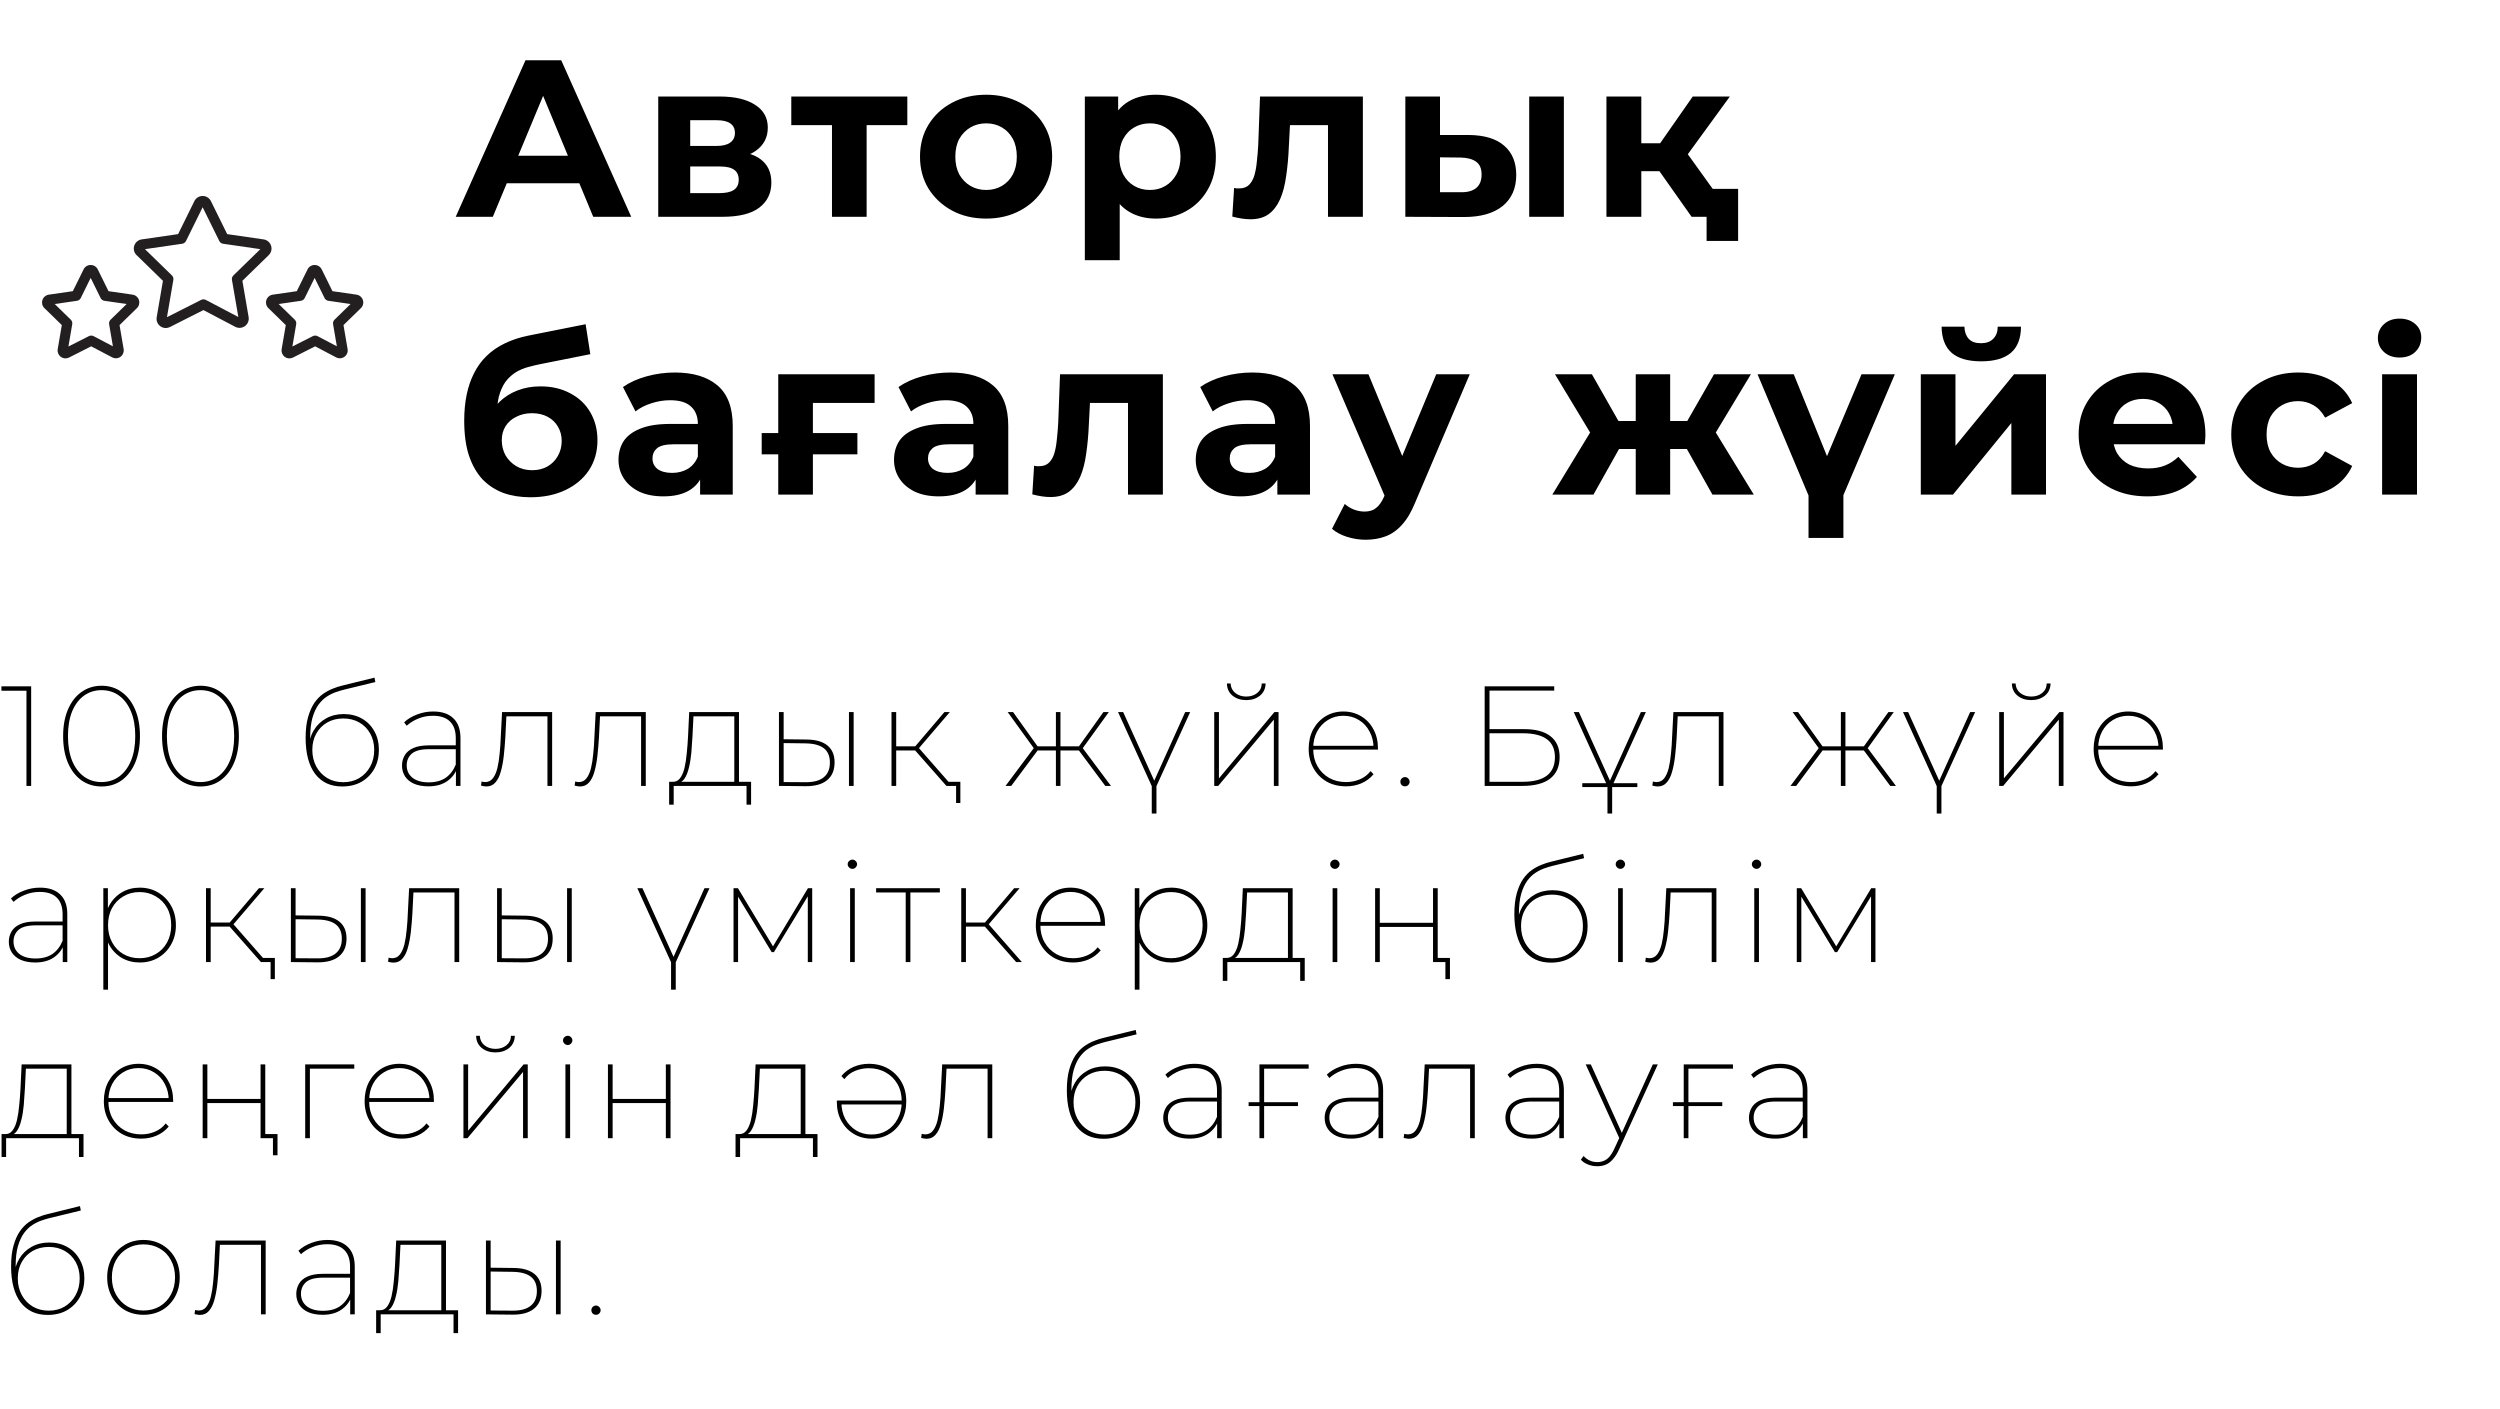 <?xml version="1.0" encoding="UTF-8"?> <svg xmlns="http://www.w3.org/2000/svg" width="369" height="208" viewBox="0 0 369 208" fill="none"> <path d="M35.776 41.447L39.663 37.658C40.036 37.296 40.17 36.763 40.01 36.266C39.85 35.769 39.429 35.411 38.91 35.335L33.532 34.555L31.131 29.682C30.898 29.215 30.43 28.926 29.91 28.926C29.909 28.926 29.908 28.926 29.906 28.926C29.387 28.927 28.921 29.218 28.691 29.685L26.289 34.555L20.913 35.335C20.393 35.412 19.971 35.772 19.812 36.273C19.654 36.77 19.79 37.302 20.161 37.657L24.049 41.446L23.128 46.824C23.041 47.336 23.246 47.846 23.664 48.152C23.904 48.328 24.184 48.417 24.468 48.417C24.677 48.417 24.887 48.368 25.081 48.27L30.024 45.768L34.716 48.234C35.18 48.479 35.731 48.439 36.154 48.132C36.576 47.826 36.784 47.314 36.696 46.799L35.776 41.447ZM34.236 41.313L35.177 46.789L30.378 44.267C30.163 44.154 29.908 44.152 29.692 44.261L24.645 46.816L25.587 41.312C25.629 41.07 25.549 40.823 25.372 40.651L21.397 36.775L26.892 35.978C27.136 35.943 27.346 35.79 27.455 35.569L29.911 30.589L32.365 35.569C32.474 35.79 32.684 35.943 32.928 35.978L38.428 36.775L34.451 40.651C34.275 40.823 34.194 41.07 34.236 41.313Z" fill="#231F20"></path> <path d="M53.564 44.291C53.428 43.864 53.067 43.558 52.619 43.49L49.071 42.977L47.484 39.76C47.285 39.359 46.884 39.111 46.438 39.111C46.437 39.111 46.436 39.111 46.435 39.111C45.988 39.112 45.589 39.361 45.392 39.762L43.806 42.977L40.255 43.491C39.811 43.558 39.451 43.865 39.315 44.292C39.18 44.718 39.296 45.174 39.614 45.48L42.18 47.983L41.572 51.532C41.497 51.969 41.671 52.404 42.027 52.667C42.233 52.82 42.475 52.898 42.72 52.898C42.899 52.898 43.08 52.856 43.248 52.772L46.515 51.118L49.611 52.747C50.01 52.958 50.484 52.922 50.847 52.655C51.209 52.39 51.384 51.952 51.305 51.518L50.7 47.983L53.265 45.482C53.586 45.171 53.7 44.715 53.564 44.291ZM46.733 40.422C46.733 40.422 46.733 40.423 46.733 40.422V40.422ZM49.376 47.187C49.2 47.359 49.12 47.606 49.161 47.849L49.72 51.115L46.87 49.616C46.656 49.502 46.4 49.501 46.185 49.61L43.156 51.143L43.721 47.849C43.762 47.606 43.682 47.359 43.506 47.187L41.134 44.873L44.411 44.399C44.654 44.364 44.865 44.21 44.974 43.99L46.439 41.018L47.904 43.99C48.013 44.21 48.224 44.364 48.468 44.399L51.747 44.873L49.376 47.187Z" fill="#231F20"></path> <path d="M19.564 43.49L16.016 42.976L14.429 39.759C14.23 39.359 13.829 39.111 13.383 39.111C13.382 39.111 13.38 39.111 13.38 39.111C12.933 39.112 12.533 39.361 12.336 39.763L10.751 42.976L7.2 43.49C6.755 43.558 6.395 43.866 6.259 44.293C6.124 44.718 6.239 45.174 6.557 45.48L9.124 47.983L8.517 51.531C8.441 51.968 8.616 52.403 8.972 52.667C9.177 52.819 9.42 52.897 9.665 52.897C9.844 52.897 10.024 52.855 10.192 52.771L13.459 51.117L16.556 52.746C16.954 52.956 17.426 52.923 17.789 52.657C18.151 52.393 18.328 51.955 18.25 51.517L17.645 47.983L20.21 45.481C20.53 45.171 20.644 44.716 20.508 44.291C20.372 43.865 20.012 43.558 19.564 43.49ZM16.321 47.187C16.145 47.359 16.065 47.606 16.106 47.849L16.665 51.115L13.813 49.615C13.599 49.503 13.344 49.5 13.128 49.61L10.101 51.142L10.664 47.849C10.706 47.606 10.625 47.359 10.449 47.187L8.077 44.873L11.356 44.399C11.599 44.364 11.81 44.21 11.919 43.99L13.384 41.018L14.849 43.99C14.958 44.21 15.169 44.364 15.412 44.399L18.692 44.873L16.321 47.187Z" fill="#231F20"></path> <path d="M67.264 32L77.56 8.9H82.84L93.169 32H87.559L79.111 11.606H81.223L72.742 32H67.264ZM72.412 27.05L73.831 22.991H85.711L87.163 27.05H72.412ZM97.156 32V14.246H106.231C108.453 14.246 110.191 14.653 111.445 15.467C112.699 16.259 113.326 17.381 113.326 18.833C113.326 20.285 112.732 21.429 111.544 22.265C110.378 23.079 108.827 23.486 106.891 23.486L107.419 22.298C109.575 22.298 111.181 22.694 112.237 23.486C113.315 24.278 113.854 25.433 113.854 26.951C113.854 28.513 113.26 29.745 112.072 30.647C110.884 31.549 109.069 32 106.627 32H97.156ZM101.875 28.502H106.198C107.144 28.502 107.848 28.348 108.31 28.04C108.794 27.71 109.036 27.215 109.036 26.555C109.036 25.873 108.816 25.378 108.376 25.07C107.936 24.74 107.243 24.575 106.297 24.575H101.875V28.502ZM101.875 21.539H105.769C106.671 21.539 107.342 21.374 107.782 21.044C108.244 20.714 108.475 20.241 108.475 19.625C108.475 18.987 108.244 18.514 107.782 18.206C107.342 17.898 106.671 17.744 105.769 17.744H101.875V21.539ZM122.8 32V17.282L123.955 18.47H116.794V14.246H133.921V18.47H126.76L127.915 17.282V32H122.8ZM145.56 32.264C143.668 32.264 141.985 31.868 140.511 31.076C139.059 30.284 137.904 29.206 137.046 27.842C136.21 26.456 135.792 24.883 135.792 23.123C135.792 21.341 136.21 19.768 137.046 18.404C137.904 17.018 139.059 15.94 140.511 15.17C141.985 14.378 143.668 13.982 145.56 13.982C147.43 13.982 149.102 14.378 150.576 15.17C152.05 15.94 153.205 17.007 154.041 18.371C154.877 19.735 155.295 21.319 155.295 23.123C155.295 24.883 154.877 26.456 154.041 27.842C153.205 29.206 152.05 30.284 150.576 31.076C149.102 31.868 147.43 32.264 145.56 32.264ZM145.56 28.04C146.418 28.04 147.188 27.842 147.87 27.446C148.552 27.05 149.091 26.489 149.487 25.763C149.883 25.015 150.081 24.135 150.081 23.123C150.081 22.089 149.883 21.209 149.487 20.483C149.091 19.757 148.552 19.196 147.87 18.8C147.188 18.404 146.418 18.206 145.56 18.206C144.702 18.206 143.932 18.404 143.25 18.8C142.568 19.196 142.018 19.757 141.6 20.483C141.204 21.209 141.006 22.089 141.006 23.123C141.006 24.135 141.204 25.015 141.6 25.763C142.018 26.489 142.568 27.05 143.25 27.446C143.932 27.842 144.702 28.04 145.56 28.04ZM170.616 32.264C169.12 32.264 167.811 31.934 166.689 31.274C165.567 30.614 164.687 29.613 164.049 28.271C163.433 26.907 163.125 25.191 163.125 23.123C163.125 21.033 163.422 19.317 164.016 17.975C164.61 16.633 165.468 15.632 166.59 14.972C167.712 14.312 169.054 13.982 170.616 13.982C172.288 13.982 173.784 14.367 175.104 15.137C176.446 15.885 177.502 16.941 178.272 18.305C179.064 19.669 179.46 21.275 179.46 23.123C179.46 24.993 179.064 26.61 178.272 27.974C177.502 29.338 176.446 30.394 175.104 31.142C173.784 31.89 172.288 32.264 170.616 32.264ZM160.122 38.402V14.246H165.039V17.876L164.94 23.156L165.27 28.403V38.402H160.122ZM169.725 28.04C170.583 28.04 171.342 27.842 172.002 27.446C172.684 27.05 173.223 26.489 173.619 25.763C174.037 25.015 174.246 24.135 174.246 23.123C174.246 22.089 174.037 21.209 173.619 20.483C173.223 19.757 172.684 19.196 172.002 18.8C171.342 18.404 170.583 18.206 169.725 18.206C168.867 18.206 168.097 18.404 167.415 18.8C166.733 19.196 166.194 19.757 165.798 20.483C165.402 21.209 165.204 22.089 165.204 23.123C165.204 24.135 165.402 25.015 165.798 25.763C166.194 26.489 166.733 27.05 167.415 27.446C168.097 27.842 168.867 28.04 169.725 28.04ZM181.887 31.967L182.151 27.743C182.283 27.765 182.415 27.787 182.547 27.809C182.679 27.809 182.8 27.809 182.91 27.809C183.526 27.809 184.01 27.633 184.362 27.281C184.714 26.929 184.978 26.456 185.154 25.862C185.33 25.246 185.451 24.553 185.517 23.783C185.605 23.013 185.671 22.21 185.715 21.374L185.979 14.246H201.159V32H196.011V17.216L197.166 18.47H189.378L190.467 17.15L190.236 21.605C190.17 23.189 190.038 24.641 189.84 25.961C189.664 27.281 189.367 28.425 188.949 29.393C188.531 30.339 187.97 31.076 187.266 31.604C186.562 32.11 185.66 32.363 184.56 32.363C184.164 32.363 183.746 32.33 183.306 32.264C182.866 32.198 182.393 32.099 181.887 31.967ZM225.711 32V14.246H230.826V32H225.711ZM216.768 19.922C219.1 19.944 220.849 20.472 222.015 21.506C223.203 22.518 223.797 23.959 223.797 25.829C223.797 27.787 223.126 29.316 221.784 30.416C220.442 31.494 218.539 32.033 216.075 32.033L207.429 32V14.246H212.544V19.922H216.768ZM215.613 28.37C216.603 28.392 217.362 28.183 217.89 27.743C218.418 27.303 218.682 26.643 218.682 25.763C218.682 24.883 218.418 24.256 217.89 23.882C217.362 23.486 216.603 23.277 215.613 23.255L212.544 23.222V28.37H215.613ZM249.682 32L243.742 23.585L247.933 21.11L255.754 32H249.682ZM237.109 32V14.246H242.257V32H237.109ZM240.739 25.268V21.143H246.943V25.268H240.739ZM248.428 23.717L243.61 23.189L249.847 14.246H255.325L248.428 23.717ZM251.893 35.564V30.845L253.015 32H249.682V27.875H256.546V35.564H251.893ZM78.286 73.396C76.834 73.396 75.514 73.187 74.326 72.769C73.138 72.329 72.104 71.658 71.224 70.756C70.366 69.832 69.695 68.655 69.211 67.225C68.749 65.795 68.518 64.09 68.518 62.11C68.518 60.702 68.639 59.415 68.881 58.249C69.123 57.083 69.486 56.027 69.97 55.081C70.454 54.113 71.07 53.266 71.818 52.54C72.588 51.792 73.479 51.176 74.491 50.692C75.525 50.186 76.691 49.801 77.989 49.537L86.437 47.854L87.13 52.276L79.672 53.761C79.232 53.849 78.726 53.97 78.154 54.124C77.604 54.256 77.043 54.465 76.471 54.751C75.921 55.037 75.404 55.444 74.92 55.972C74.458 56.478 74.084 57.149 73.798 57.985C73.512 58.799 73.369 59.811 73.369 61.021C73.369 61.395 73.38 61.681 73.402 61.879C73.446 62.077 73.479 62.286 73.501 62.506C73.545 62.726 73.567 63.067 73.567 63.529L71.917 61.912C72.401 60.878 73.017 59.998 73.765 59.272C74.535 58.546 75.415 57.996 76.405 57.622C77.417 57.226 78.539 57.028 79.771 57.028C81.443 57.028 82.906 57.369 84.16 58.051C85.436 58.711 86.426 59.646 87.13 60.856C87.834 62.066 88.186 63.441 88.186 64.981C88.186 66.653 87.768 68.127 86.932 69.403C86.096 70.657 84.93 71.636 83.434 72.34C81.96 73.044 80.244 73.396 78.286 73.396ZM78.55 69.403C79.408 69.403 80.167 69.216 80.827 68.842C81.487 68.446 81.993 67.929 82.345 67.291C82.719 66.631 82.906 65.894 82.906 65.08C82.906 64.288 82.719 63.584 82.345 62.968C81.993 62.352 81.487 61.868 80.827 61.516C80.167 61.164 79.397 60.988 78.517 60.988C77.659 60.988 76.889 61.164 76.207 61.516C75.525 61.846 74.997 62.308 74.623 62.902C74.249 63.496 74.062 64.189 74.062 64.981C74.062 65.795 74.249 66.543 74.623 67.225C75.019 67.885 75.547 68.413 76.207 68.809C76.889 69.205 77.67 69.403 78.55 69.403ZM103.335 73V69.535L103.005 68.776V62.572C103.005 61.472 102.664 60.614 101.982 59.998C101.322 59.382 100.299 59.074 98.913 59.074C97.967 59.074 97.032 59.228 96.108 59.536C95.206 59.822 94.436 60.218 93.798 60.724L91.95 57.127C92.918 56.445 94.084 55.917 95.448 55.543C96.812 55.169 98.198 54.982 99.606 54.982C102.312 54.982 104.413 55.62 105.909 56.896C107.405 58.172 108.153 60.163 108.153 62.869V73H103.335ZM97.923 73.264C96.537 73.264 95.349 73.033 94.359 72.571C93.369 72.087 92.61 71.438 92.082 70.624C91.554 69.81 91.29 68.897 91.29 67.885C91.29 66.829 91.543 65.905 92.049 65.113C92.577 64.321 93.402 63.705 94.524 63.265C95.646 62.803 97.109 62.572 98.913 62.572H103.632V65.575H99.474C98.264 65.575 97.428 65.773 96.966 66.169C96.526 66.565 96.306 67.06 96.306 67.654C96.306 68.314 96.559 68.842 97.065 69.238C97.593 69.612 98.308 69.799 99.21 69.799C100.068 69.799 100.838 69.601 101.52 69.205C102.202 68.787 102.697 68.182 103.005 67.39L103.797 69.766C103.423 70.91 102.741 71.779 101.751 72.373C100.761 72.967 99.485 73.264 97.923 73.264ZM112.427 67.06V63.925H126.551V67.06H112.427ZM114.869 73V55.246H129.092V59.47H118.829L119.984 58.348V73H114.869ZM144.002 73V69.535L143.672 68.776V62.572C143.672 61.472 143.331 60.614 142.649 59.998C141.989 59.382 140.966 59.074 139.58 59.074C138.634 59.074 137.699 59.228 136.775 59.536C135.873 59.822 135.103 60.218 134.465 60.724L132.617 57.127C133.585 56.445 134.751 55.917 136.115 55.543C137.479 55.169 138.865 54.982 140.273 54.982C142.979 54.982 145.08 55.62 146.576 56.896C148.072 58.172 148.82 60.163 148.82 62.869V73H144.002ZM138.59 73.264C137.204 73.264 136.016 73.033 135.026 72.571C134.036 72.087 133.277 71.438 132.749 70.624C132.221 69.81 131.957 68.897 131.957 67.885C131.957 66.829 132.21 65.905 132.716 65.113C133.244 64.321 134.069 63.705 135.191 63.265C136.313 62.803 137.776 62.572 139.58 62.572H144.299V65.575H140.141C138.931 65.575 138.095 65.773 137.633 66.169C137.193 66.565 136.973 67.06 136.973 67.654C136.973 68.314 137.226 68.842 137.732 69.238C138.26 69.612 138.975 69.799 139.877 69.799C140.735 69.799 141.505 69.601 142.187 69.205C142.869 68.787 143.364 68.182 143.672 67.39L144.464 69.766C144.09 70.91 143.408 71.779 142.418 72.373C141.428 72.967 140.152 73.264 138.59 73.264ZM152.368 72.967L152.632 68.743C152.764 68.765 152.896 68.787 153.028 68.809C153.16 68.809 153.281 68.809 153.391 68.809C154.007 68.809 154.491 68.633 154.843 68.281C155.195 67.929 155.459 67.456 155.635 66.862C155.811 66.246 155.932 65.553 155.998 64.783C156.086 64.013 156.152 63.21 156.196 62.374L156.46 55.246H171.64V73H166.492V58.216L167.647 59.47H159.859L160.948 58.15L160.717 62.605C160.651 64.189 160.519 65.641 160.321 66.961C160.145 68.281 159.848 69.425 159.43 70.393C159.012 71.339 158.451 72.076 157.747 72.604C157.043 73.11 156.141 73.363 155.041 73.363C154.645 73.363 154.227 73.33 153.787 73.264C153.347 73.198 152.874 73.099 152.368 72.967ZM188.537 73V69.535L188.207 68.776V62.572C188.207 61.472 187.866 60.614 187.184 59.998C186.524 59.382 185.501 59.074 184.115 59.074C183.169 59.074 182.234 59.228 181.31 59.536C180.408 59.822 179.638 60.218 179 60.724L177.152 57.127C178.12 56.445 179.286 55.917 180.65 55.543C182.014 55.169 183.4 54.982 184.808 54.982C187.514 54.982 189.615 55.62 191.111 56.896C192.607 58.172 193.355 60.163 193.355 62.869V73H188.537ZM183.125 73.264C181.739 73.264 180.551 73.033 179.561 72.571C178.571 72.087 177.812 71.438 177.284 70.624C176.756 69.81 176.492 68.897 176.492 67.885C176.492 66.829 176.745 65.905 177.251 65.113C177.779 64.321 178.604 63.705 179.726 63.265C180.848 62.803 182.311 62.572 184.115 62.572H188.834V65.575H184.676C183.466 65.575 182.63 65.773 182.168 66.169C181.728 66.565 181.508 67.06 181.508 67.654C181.508 68.314 181.761 68.842 182.267 69.238C182.795 69.612 183.51 69.799 184.412 69.799C185.27 69.799 186.04 69.601 186.722 69.205C187.404 68.787 187.899 68.182 188.207 67.39L188.999 69.766C188.625 70.91 187.943 71.779 186.953 72.373C185.963 72.967 184.687 73.264 183.125 73.264ZM201.556 79.666C200.632 79.666 199.719 79.523 198.817 79.237C197.915 78.951 197.178 78.555 196.606 78.049L198.487 74.386C198.883 74.738 199.334 75.013 199.84 75.211C200.368 75.409 200.885 75.508 201.391 75.508C202.117 75.508 202.689 75.332 203.107 74.98C203.547 74.65 203.943 74.089 204.295 73.297L205.219 71.119L205.615 70.558L211.984 55.246H216.934L208.915 74.089C208.343 75.519 207.683 76.641 206.935 77.455C206.209 78.269 205.395 78.841 204.493 79.171C203.613 79.501 202.634 79.666 201.556 79.666ZM204.592 73.693L196.672 55.246H201.985L208.123 70.096L204.592 73.693ZM252.754 73L248.035 64.585L252.193 62.11L258.859 73H252.754ZM244.999 66.268V62.143H251.17V66.268H244.999ZM252.721 64.717L247.87 64.189L252.985 55.246H258.43L252.721 64.717ZM235.198 73H229.126L235.759 62.11L239.917 64.585L235.198 73ZM246.517 73H241.435V55.246H246.517V73ZM242.953 66.268H236.815V62.143H242.953V66.268ZM235.231 64.717L229.522 55.246H234.967L240.049 64.189L235.231 64.717ZM267.895 75.409L259.414 55.246H264.76L270.964 70.525H268.324L274.759 55.246H279.676L271.096 75.409H267.895ZM272.086 70.624V79.402H266.938V70.624H272.086ZM283.511 73V55.246H288.626V65.806L297.272 55.246H301.991V73H296.876V62.44L288.263 73H283.511ZM292.421 53.332C290.485 53.332 289.033 52.914 288.065 52.078C287.097 51.22 286.602 49.933 286.58 48.217H289.946C289.968 48.965 290.177 49.559 290.573 49.999C290.969 50.439 291.574 50.659 292.388 50.659C293.18 50.659 293.785 50.439 294.203 49.999C294.643 49.559 294.863 48.965 294.863 48.217H298.295C298.295 49.933 297.8 51.22 296.81 52.078C295.82 52.914 294.357 53.332 292.421 53.332ZM316.939 73.264C314.915 73.264 313.133 72.868 311.593 72.076C310.075 71.284 308.898 70.206 308.062 68.842C307.226 67.456 306.808 65.883 306.808 64.123C306.808 62.341 307.215 60.768 308.029 59.404C308.865 58.018 309.998 56.94 311.428 56.17C312.858 55.378 314.475 54.982 316.279 54.982C318.017 54.982 319.579 55.356 320.965 56.104C322.373 56.83 323.484 57.886 324.298 59.272C325.112 60.636 325.519 62.275 325.519 64.189C325.519 64.387 325.508 64.618 325.486 64.882C325.464 65.124 325.442 65.355 325.42 65.575H310.999V62.572H322.714L320.734 63.463C320.734 62.539 320.547 61.736 320.173 61.054C319.799 60.372 319.282 59.844 318.622 59.47C317.962 59.074 317.192 58.876 316.312 58.876C315.432 58.876 314.651 59.074 313.969 59.47C313.309 59.844 312.792 60.383 312.418 61.087C312.044 61.769 311.857 62.583 311.857 63.529V64.321C311.857 65.289 312.066 66.147 312.484 66.895C312.924 67.621 313.529 68.182 314.299 68.578C315.091 68.952 316.015 69.139 317.071 69.139C318.017 69.139 318.842 68.996 319.546 68.71C320.272 68.424 320.932 67.995 321.526 67.423L324.265 70.393C323.451 71.317 322.428 72.032 321.196 72.538C319.964 73.022 318.545 73.264 316.939 73.264ZM339.233 73.264C337.319 73.264 335.614 72.879 334.118 72.109C332.622 71.317 331.445 70.228 330.587 68.842C329.751 67.456 329.333 65.883 329.333 64.123C329.333 62.341 329.751 60.768 330.587 59.404C331.445 58.018 332.622 56.94 334.118 56.17C335.614 55.378 337.319 54.982 339.233 54.982C341.103 54.982 342.731 55.378 344.117 56.17C345.503 56.94 346.526 58.051 347.186 59.503L343.193 61.648C342.731 60.812 342.148 60.196 341.444 59.8C340.762 59.404 340.014 59.206 339.2 59.206C338.32 59.206 337.528 59.404 336.824 59.8C336.12 60.196 335.559 60.757 335.141 61.483C334.745 62.209 334.547 63.089 334.547 64.123C334.547 65.157 334.745 66.037 335.141 66.763C335.559 67.489 336.12 68.05 336.824 68.446C337.528 68.842 338.32 69.04 339.2 69.04C340.014 69.04 340.762 68.853 341.444 68.479C342.148 68.083 342.731 67.456 343.193 66.598L347.186 68.776C346.526 70.206 345.503 71.317 344.117 72.109C342.731 72.879 341.103 73.264 339.233 73.264ZM351.601 73V55.246H356.749V73H351.601ZM354.175 52.771C353.229 52.771 352.459 52.496 351.865 51.946C351.271 51.396 350.974 50.714 350.974 49.9C350.974 49.086 351.271 48.404 351.865 47.854C352.459 47.304 353.229 47.029 354.175 47.029C355.121 47.029 355.891 47.293 356.485 47.821C357.079 48.327 357.376 48.987 357.376 49.801C357.376 50.659 357.079 51.374 356.485 51.946C355.913 52.496 355.143 52.771 354.175 52.771Z" fill="black"></path> <path d="M3.906 116V101.636L4.221 101.951H0.21V101.3H4.599V116H3.906ZM14.987 116.084C13.881 116.084 12.894 115.783 12.026 115.181C11.172 114.565 10.507 113.704 10.031 112.598C9.555 111.478 9.317 110.162 9.317 108.65C9.317 107.138 9.555 105.829 10.031 104.723C10.507 103.603 11.172 102.742 12.026 102.14C12.894 101.524 13.881 101.216 14.987 101.216C16.121 101.216 17.108 101.524 17.948 102.14C18.802 102.742 19.467 103.603 19.943 104.723C20.419 105.829 20.657 107.138 20.657 108.65C20.657 110.162 20.419 111.478 19.943 112.598C19.467 113.704 18.802 114.565 17.948 115.181C17.108 115.783 16.121 116.084 14.987 116.084ZM14.987 115.433C15.981 115.433 16.849 115.16 17.591 114.614C18.333 114.068 18.914 113.291 19.334 112.283C19.754 111.261 19.964 110.05 19.964 108.65C19.964 107.236 19.754 106.025 19.334 105.017C18.914 104.009 18.333 103.232 17.591 102.686C16.849 102.14 15.981 101.867 14.987 101.867C14.007 101.867 13.139 102.14 12.383 102.686C11.641 103.232 11.06 104.009 10.64 105.017C10.234 106.025 10.031 107.236 10.031 108.65C10.031 110.05 10.234 111.261 10.64 112.283C11.06 113.291 11.641 114.068 12.383 114.614C13.139 115.16 14.007 115.433 14.987 115.433ZM29.588 116.084C28.482 116.084 27.495 115.783 26.627 115.181C25.773 114.565 25.108 113.704 24.632 112.598C24.156 111.478 23.918 110.162 23.918 108.65C23.918 107.138 24.156 105.829 24.632 104.723C25.108 103.603 25.773 102.742 26.627 102.14C27.495 101.524 28.482 101.216 29.588 101.216C30.722 101.216 31.709 101.524 32.549 102.14C33.403 102.742 34.068 103.603 34.544 104.723C35.02 105.829 35.258 107.138 35.258 108.65C35.258 110.162 35.02 111.478 34.544 112.598C34.068 113.704 33.403 114.565 32.549 115.181C31.709 115.783 30.722 116.084 29.588 116.084ZM29.588 115.433C30.582 115.433 31.45 115.16 32.192 114.614C32.934 114.068 33.515 113.291 33.935 112.283C34.355 111.261 34.565 110.05 34.565 108.65C34.565 107.236 34.355 106.025 33.935 105.017C33.515 104.009 32.934 103.232 32.192 102.686C31.45 102.14 30.582 101.867 29.588 101.867C28.608 101.867 27.74 102.14 26.984 102.686C26.242 103.232 25.661 104.009 25.241 105.017C24.835 106.025 24.632 107.236 24.632 108.65C24.632 110.05 24.835 111.261 25.241 112.283C25.661 113.291 26.242 114.068 26.984 114.614C27.74 115.16 28.608 115.433 29.588 115.433ZM50.508 116.084C49.654 116.084 48.891 115.93 48.219 115.622C47.547 115.3 46.98 114.838 46.518 114.236C46.056 113.62 45.706 112.871 45.468 111.989C45.23 111.093 45.111 110.071 45.111 108.923C45.111 107.719 45.23 106.697 45.468 105.857C45.706 105.017 46.014 104.317 46.392 103.757C46.784 103.197 47.218 102.749 47.694 102.413C48.184 102.077 48.667 101.818 49.143 101.636C49.633 101.44 50.088 101.293 50.508 101.195L55.275 100.019L55.401 100.67L50.823 101.783C50.473 101.867 50.074 101.986 49.626 102.14C49.192 102.28 48.744 102.497 48.282 102.791C47.834 103.071 47.421 103.463 47.043 103.967C46.665 104.471 46.357 105.129 46.119 105.941C45.895 106.739 45.783 107.726 45.783 108.902C45.783 109.084 45.783 109.238 45.783 109.364C45.797 109.49 45.811 109.63 45.825 109.784C45.853 109.924 45.888 110.134 45.93 110.414L45.573 110.372C45.615 109.406 45.86 108.552 46.308 107.81C46.756 107.054 47.358 106.466 48.114 106.046C48.884 105.612 49.759 105.395 50.739 105.395C51.747 105.395 52.643 105.619 53.427 106.067C54.211 106.515 54.82 107.138 55.254 107.936C55.702 108.72 55.926 109.637 55.926 110.687C55.926 111.723 55.702 112.647 55.254 113.459C54.806 114.271 54.176 114.915 53.364 115.391C52.552 115.853 51.6 116.084 50.508 116.084ZM50.676 115.454C51.558 115.454 52.342 115.251 53.028 114.845C53.714 114.425 54.253 113.858 54.645 113.144C55.037 112.43 55.233 111.611 55.233 110.687C55.233 109.777 55.037 108.972 54.645 108.272C54.253 107.572 53.714 107.026 53.028 106.634C52.342 106.242 51.558 106.046 50.676 106.046C49.78 106.046 48.989 106.242 48.303 106.634C47.617 107.026 47.078 107.572 46.686 108.272C46.294 108.958 46.098 109.763 46.098 110.687C46.098 111.597 46.294 112.416 46.686 113.144C47.078 113.858 47.617 114.425 48.303 114.845C48.989 115.251 49.78 115.454 50.676 115.454ZM67.294 116V113.459L67.273 113.081V108.944C67.273 107.866 66.986 107.047 66.412 106.487C65.838 105.927 65.005 105.647 63.913 105.647C63.115 105.647 62.387 105.787 61.729 106.067C61.071 106.333 60.504 106.683 60.028 107.117L59.65 106.613C60.168 106.123 60.805 105.738 61.561 105.458C62.317 105.164 63.108 105.017 63.934 105.017C65.236 105.017 66.23 105.353 66.916 106.025C67.616 106.683 67.966 107.656 67.966 108.944V116H67.294ZM63.241 116.063C62.415 116.063 61.708 115.937 61.12 115.685C60.546 115.433 60.105 115.076 59.797 114.614C59.489 114.138 59.335 113.599 59.335 112.997C59.335 112.465 59.461 111.975 59.713 111.527C59.965 111.065 60.378 110.701 60.952 110.435C61.54 110.155 62.324 110.015 63.304 110.015H67.525V110.582H63.304C62.114 110.582 61.267 110.806 60.763 111.254C60.273 111.702 60.028 112.269 60.028 112.955C60.028 113.725 60.315 114.341 60.889 114.803C61.463 115.251 62.261 115.475 63.283 115.475C64.291 115.475 65.124 115.251 65.782 114.803C66.44 114.341 66.937 113.69 67.273 112.85L67.504 113.312C67.224 114.138 66.72 114.803 65.992 115.307C65.264 115.811 64.347 116.063 63.241 116.063ZM70.996 115.958L71.08 115.349C71.164 115.363 71.255 115.384 71.353 115.412C71.451 115.426 71.535 115.433 71.605 115.433C72.081 115.433 72.459 115.251 72.739 114.887C73.033 114.509 73.257 114.005 73.411 113.375C73.565 112.731 73.677 112.01 73.747 111.212C73.831 110.414 73.887 109.588 73.915 108.734L74.104 105.101H81.496V116H80.803V105.479L81.013 105.731H74.545L74.755 105.479L74.587 108.839C74.531 109.777 74.454 110.687 74.356 111.569C74.258 112.437 74.111 113.214 73.915 113.9C73.733 114.572 73.467 115.104 73.117 115.496C72.781 115.888 72.333 116.084 71.773 116.084C71.661 116.084 71.535 116.07 71.395 116.042C71.269 116.014 71.136 115.986 70.996 115.958ZM84.817 115.958L84.901 115.349C84.985 115.363 85.076 115.384 85.174 115.412C85.272 115.426 85.356 115.433 85.426 115.433C85.902 115.433 86.28 115.251 86.56 114.887C86.854 114.509 87.078 114.005 87.232 113.375C87.386 112.731 87.498 112.01 87.568 111.212C87.652 110.414 87.708 109.588 87.736 108.734L87.925 105.101H95.317V116H94.624V105.479L94.834 105.731H88.366L88.576 105.479L88.408 108.839C88.352 109.777 88.275 110.687 88.177 111.569C88.079 112.437 87.932 113.214 87.736 113.9C87.554 114.572 87.288 115.104 86.938 115.496C86.602 115.888 86.154 116.084 85.594 116.084C85.482 116.084 85.356 116.07 85.216 116.042C85.09 116.014 84.957 115.986 84.817 115.958ZM108.382 115.664V105.731H102.355L102.208 108.692C102.166 109.49 102.11 110.295 102.04 111.107C101.97 111.905 101.851 112.64 101.683 113.312C101.529 113.97 101.312 114.509 101.032 114.929C100.752 115.335 100.395 115.552 99.962 115.58L99.248 115.391C99.71 115.419 100.08 115.251 100.36 114.887C100.654 114.509 100.878 113.998 101.032 113.354C101.186 112.696 101.298 111.961 101.368 111.149C101.452 110.337 101.515 109.511 101.557 108.671L101.725 105.101H109.075V115.664H108.382ZM98.764 118.772V115.391H110.86V118.772H110.188V116H99.436V118.772H98.764ZM125.306 116V105.101H125.999V116H125.306ZM119.069 109.154C120.413 109.168 121.435 109.462 122.135 110.036C122.835 110.61 123.185 111.443 123.185 112.535C123.185 113.683 122.814 114.558 122.072 115.16C121.344 115.762 120.273 116.056 118.859 116.042L114.974 116V105.101H115.667V109.112L119.069 109.154ZM118.859 115.454C120.063 115.468 120.966 115.23 121.568 114.74C122.184 114.25 122.492 113.522 122.492 112.556C122.492 111.604 122.191 110.897 121.589 110.435C120.987 109.973 120.077 109.735 118.859 109.721L115.667 109.679V115.433L118.859 115.454ZM139.691 116L134.84 110.498L135.428 110.183L140.531 116H139.691ZM131.585 116V105.101H132.278V116H131.585ZM132.047 110.771V110.162H135.407V110.771H132.047ZM135.47 110.624L134.819 110.477L139.397 105.101H140.195L135.47 110.624ZM141.119 118.52V115.769L141.329 116H139.712V115.391H141.749V118.52H141.119ZM163.139 116L159.044 110.498L159.632 110.183L163.979 116H163.139ZM156.293 110.771V110.162H159.611V110.771H156.293ZM159.674 110.624L159.023 110.477L162.866 105.101H163.664L159.674 110.624ZM149.258 116H148.418L152.765 110.183L153.353 110.498L149.258 116ZM156.524 116H155.852V105.101H156.524V116ZM156.062 110.771H152.786V110.162H156.062V110.771ZM152.723 110.624L148.733 105.101H149.531L153.374 110.477L152.723 110.624ZM170.168 116.399L165.023 105.101H165.779L170.525 115.58H170.21L174.935 105.101H175.67L170.525 116.399H170.168ZM170.693 115.664V120.074H170V115.664H170.693ZM179.221 116V105.101H179.914V114.887L188.104 105.101H188.713V116H188.02V106.214L179.809 116H179.221ZM183.946 103.337C183.148 103.337 182.476 103.12 181.93 102.686C181.384 102.238 181.104 101.636 181.09 100.88H181.636C181.664 101.468 181.895 101.937 182.329 102.287C182.777 102.637 183.316 102.812 183.946 102.812C184.59 102.812 185.129 102.637 185.563 102.287C185.997 101.937 186.221 101.468 186.235 100.88H186.802C186.788 101.636 186.508 102.238 185.962 102.686C185.416 103.12 184.744 103.337 183.946 103.337ZM198.683 116.063C197.605 116.063 196.653 115.832 195.827 115.37C195.001 114.894 194.35 114.236 193.874 113.396C193.398 112.556 193.16 111.604 193.16 110.54C193.16 109.462 193.377 108.51 193.811 107.684C194.259 106.858 194.868 106.207 195.638 105.731C196.422 105.255 197.304 105.017 198.284 105.017C199.25 105.017 200.118 105.248 200.888 105.71C201.672 106.172 202.281 106.816 202.715 107.642C203.163 108.454 203.387 109.392 203.387 110.456C203.387 110.484 203.387 110.519 203.387 110.561C203.387 110.589 203.387 110.617 203.387 110.645H193.622V110.078H203.009L202.736 110.414C202.736 109.504 202.54 108.692 202.148 107.978C201.77 107.25 201.245 106.683 200.573 106.277C199.901 105.857 199.138 105.647 198.284 105.647C197.43 105.647 196.667 105.857 195.995 106.277C195.323 106.683 194.791 107.25 194.399 107.978C194.021 108.692 193.832 109.511 193.832 110.435V110.561C193.832 111.513 194.042 112.36 194.462 113.102C194.882 113.83 195.456 114.404 196.184 114.824C196.912 115.23 197.745 115.433 198.683 115.433C199.397 115.433 200.069 115.3 200.699 115.034C201.343 114.768 201.875 114.362 202.295 113.816L202.736 114.278C202.246 114.866 201.644 115.314 200.93 115.622C200.23 115.916 199.481 116.063 198.683 116.063ZM207.368 116.063C207.186 116.063 207.025 116 206.885 115.874C206.759 115.734 206.696 115.573 206.696 115.391C206.696 115.195 206.759 115.034 206.885 114.908C207.025 114.768 207.186 114.698 207.368 114.698C207.564 114.698 207.725 114.768 207.851 114.908C207.991 115.034 208.061 115.195 208.061 115.391C208.061 115.573 207.991 115.734 207.851 115.874C207.725 116 207.564 116.063 207.368 116.063ZM219.135 116V101.3H229.404V101.93H219.849V107.621H224.952C226.674 107.621 227.976 107.971 228.858 108.671C229.754 109.371 230.202 110.393 230.202 111.737C230.202 113.137 229.733 114.201 228.795 114.929C227.871 115.643 226.506 116 224.7 116H219.135ZM219.849 115.391H224.763C226.331 115.391 227.514 115.09 228.312 114.488C229.11 113.872 229.509 112.962 229.509 111.758C229.509 109.406 227.927 108.23 224.763 108.23H219.849V115.391ZM233.544 116.168V115.601H241.671V116.168H233.544ZM237.429 116.399L232.284 105.101H233.04L237.786 115.58H237.471L242.196 105.101H242.931L237.786 116.399H237.429ZM237.954 115.664V120.074H237.261V115.664H237.954ZM243.885 115.958L243.969 115.349C244.053 115.363 244.144 115.384 244.242 115.412C244.34 115.426 244.424 115.433 244.494 115.433C244.97 115.433 245.348 115.251 245.628 114.887C245.922 114.509 246.146 114.005 246.3 113.375C246.454 112.731 246.566 112.01 246.636 111.212C246.72 110.414 246.776 109.588 246.804 108.734L246.993 105.101H254.385V116H253.692V105.479L253.902 105.731H247.434L247.644 105.479L247.476 108.839C247.42 109.777 247.343 110.687 247.245 111.569C247.147 112.437 247 113.214 246.804 113.9C246.622 114.572 246.356 115.104 246.006 115.496C245.67 115.888 245.222 116.084 244.662 116.084C244.55 116.084 244.424 116.07 244.284 116.042C244.158 116.014 244.025 115.986 243.885 115.958ZM278.999 116L274.904 110.498L275.492 110.183L279.839 116H278.999ZM272.153 110.771V110.162H275.471V110.771H272.153ZM275.534 110.624L274.883 110.477L278.726 105.101H279.524L275.534 110.624ZM265.118 116H264.278L268.625 110.183L269.213 110.498L265.118 116ZM272.384 116H271.712V105.101H272.384V116ZM271.922 110.771H268.646V110.162H271.922V110.771ZM268.583 110.624L264.593 105.101H265.391L269.234 110.477L268.583 110.624ZM286.029 116.399L280.884 105.101H281.64L286.386 115.58H286.071L290.796 105.101H291.531L286.386 116.399H286.029ZM286.554 115.664V120.074H285.861V115.664H286.554ZM295.082 116V105.101H295.775V114.887L303.965 105.101H304.574V116H303.881V106.214L295.67 116H295.082ZM299.807 103.337C299.009 103.337 298.337 103.12 297.791 102.686C297.245 102.238 296.965 101.636 296.951 100.88H297.497C297.525 101.468 297.756 101.937 298.19 102.287C298.638 102.637 299.177 102.812 299.807 102.812C300.451 102.812 300.99 102.637 301.424 102.287C301.858 101.937 302.082 101.468 302.096 100.88H302.663C302.649 101.636 302.369 102.238 301.823 102.686C301.277 103.12 300.605 103.337 299.807 103.337ZM314.544 116.063C313.466 116.063 312.514 115.832 311.688 115.37C310.862 114.894 310.211 114.236 309.735 113.396C309.259 112.556 309.021 111.604 309.021 110.54C309.021 109.462 309.238 108.51 309.672 107.684C310.12 106.858 310.729 106.207 311.499 105.731C312.283 105.255 313.165 105.017 314.145 105.017C315.111 105.017 315.979 105.248 316.749 105.71C317.533 106.172 318.142 106.816 318.576 107.642C319.024 108.454 319.248 109.392 319.248 110.456C319.248 110.484 319.248 110.519 319.248 110.561C319.248 110.589 319.248 110.617 319.248 110.645H309.483V110.078H318.87L318.597 110.414C318.597 109.504 318.401 108.692 318.009 107.978C317.631 107.25 317.106 106.683 316.434 106.277C315.762 105.857 314.999 105.647 314.145 105.647C313.291 105.647 312.528 105.857 311.856 106.277C311.184 106.683 310.652 107.25 310.26 107.978C309.882 108.692 309.693 109.511 309.693 110.435V110.561C309.693 111.513 309.903 112.36 310.323 113.102C310.743 113.83 311.317 114.404 312.045 114.824C312.773 115.23 313.606 115.433 314.544 115.433C315.258 115.433 315.93 115.3 316.56 115.034C317.204 114.768 317.736 114.362 318.156 113.816L318.597 114.278C318.107 114.866 317.505 115.314 316.791 115.622C316.091 115.916 315.342 116.063 314.544 116.063ZM9.261 142V139.459L9.24 139.081V134.944C9.24 133.866 8.953 133.047 8.379 132.487C7.805 131.927 6.972 131.647 5.88 131.647C5.082 131.647 4.354 131.787 3.696 132.067C3.038 132.333 2.471 132.683 1.995 133.117L1.617 132.613C2.135 132.123 2.772 131.738 3.528 131.458C4.284 131.164 5.075 131.017 5.901 131.017C7.203 131.017 8.197 131.353 8.883 132.025C9.583 132.683 9.933 133.656 9.933 134.944V142H9.261ZM5.208 142.063C4.382 142.063 3.675 141.937 3.087 141.685C2.513 141.433 2.072 141.076 1.764 140.614C1.456 140.138 1.302 139.599 1.302 138.997C1.302 138.465 1.428 137.975 1.68 137.527C1.932 137.065 2.345 136.701 2.919 136.435C3.507 136.155 4.291 136.015 5.271 136.015H9.492V136.582H5.271C4.081 136.582 3.234 136.806 2.73 137.254C2.24 137.702 1.995 138.269 1.995 138.955C1.995 139.725 2.282 140.341 2.856 140.803C3.43 141.251 4.228 141.475 5.25 141.475C6.258 141.475 7.091 141.251 7.749 140.803C8.407 140.341 8.904 139.69 9.24 138.85L9.471 139.312C9.191 140.138 8.687 140.803 7.959 141.307C7.231 141.811 6.314 142.063 5.208 142.063ZM20.628 142.063C19.648 142.063 18.766 141.839 17.982 141.391C17.198 140.929 16.575 140.285 16.113 139.459C15.665 138.619 15.441 137.653 15.441 136.561C15.441 135.455 15.665 134.489 16.113 133.663C16.575 132.823 17.198 132.172 17.982 131.71C18.766 131.248 19.648 131.017 20.628 131.017C21.636 131.017 22.539 131.255 23.337 131.731C24.149 132.207 24.786 132.858 25.248 133.684C25.724 134.51 25.962 135.469 25.962 136.561C25.962 137.639 25.724 138.591 25.248 139.417C24.786 140.243 24.149 140.894 23.337 141.37C22.539 141.832 21.636 142.063 20.628 142.063ZM15.252 146.074V131.101H15.924V134.923L15.735 136.582L15.945 138.241V146.074H15.252ZM20.607 141.433C21.489 141.433 22.28 141.23 22.98 140.824C23.694 140.418 24.254 139.844 24.66 139.102C25.066 138.36 25.269 137.513 25.269 136.561C25.269 135.581 25.066 134.727 24.66 133.999C24.254 133.271 23.694 132.704 22.98 132.298C22.28 131.878 21.489 131.668 20.607 131.668C19.711 131.668 18.913 131.878 18.213 132.298C17.513 132.704 16.96 133.271 16.554 133.999C16.148 134.727 15.945 135.581 15.945 136.561C15.945 137.513 16.148 138.36 16.554 139.102C16.96 139.844 17.513 140.418 18.213 140.824C18.913 141.23 19.711 141.433 20.607 141.433ZM38.511 142L33.66 136.498L34.248 136.183L39.352 142H38.511ZM30.405 142V131.101H31.099V142H30.405ZM30.867 136.771V136.162H34.227V136.771H30.867ZM34.291 136.624L33.639 136.477L38.218 131.101H39.016L34.291 136.624ZM39.94 144.52V141.769L40.15 142H38.532V141.391H40.569V144.52H39.94ZM53.267 142V131.101H53.96V142H53.267ZM47.03 135.154C48.374 135.168 49.396 135.462 50.096 136.036C50.796 136.61 51.146 137.443 51.146 138.535C51.146 139.683 50.775 140.558 50.033 141.16C49.305 141.762 48.234 142.056 46.82 142.042L42.935 142V131.101H43.628V135.112L47.03 135.154ZM46.82 141.454C48.024 141.468 48.927 141.23 49.529 140.74C50.145 140.25 50.453 139.522 50.453 138.556C50.453 137.604 50.152 136.897 49.55 136.435C48.948 135.973 48.038 135.735 46.82 135.721L43.628 135.679V141.433L46.82 141.454ZM57.278 141.958L57.361 141.349C57.446 141.363 57.536 141.384 57.635 141.412C57.733 141.426 57.816 141.433 57.886 141.433C58.362 141.433 58.74 141.251 59.02 140.887C59.315 140.509 59.538 140.005 59.693 139.375C59.846 138.731 59.959 138.01 60.029 137.212C60.112 136.414 60.169 135.588 60.197 134.734L60.386 131.101H67.778V142H67.085V131.479L67.294 131.731H60.827L61.036 131.479L60.868 134.839C60.812 135.777 60.736 136.687 60.638 137.569C60.539 138.437 60.392 139.214 60.197 139.9C60.014 140.572 59.748 141.104 59.398 141.496C59.062 141.888 58.614 142.084 58.054 142.084C57.943 142.084 57.816 142.07 57.676 142.042C57.55 142.014 57.417 141.986 57.278 141.958ZM83.699 142V131.101H84.392V142H83.699ZM77.462 135.154C78.806 135.168 79.828 135.462 80.528 136.036C81.228 136.61 81.578 137.443 81.578 138.535C81.578 139.683 81.207 140.558 80.465 141.16C79.737 141.762 78.666 142.056 77.252 142.042L73.367 142V131.101H74.06V135.112L77.462 135.154ZM77.252 141.454C78.456 141.468 79.359 141.23 79.961 140.74C80.577 140.25 80.885 139.522 80.885 138.556C80.885 137.604 80.584 136.897 79.982 136.435C79.38 135.973 78.47 135.735 77.252 135.721L74.06 135.679V141.433L77.252 141.454ZM99.216 142.399L94.071 131.101H94.827L99.573 141.58H99.258L103.983 131.101H104.718L99.573 142.399H99.216ZM99.741 141.664V146.074H99.048V141.664H99.741ZM108.269 142V131.101H108.92L114.254 139.942H113.939L119.252 131.101H119.882V142H119.231V131.983L119.399 132.025L114.233 140.53H113.897L108.731 132.004L108.941 131.983V142H108.269ZM125.474 142V131.101H126.167V142H125.474ZM125.81 128.245C125.628 128.245 125.467 128.175 125.327 128.035C125.187 127.895 125.117 127.741 125.117 127.573C125.117 127.377 125.187 127.216 125.327 127.09C125.467 126.95 125.628 126.88 125.81 126.88C126.006 126.88 126.167 126.95 126.293 127.09C126.433 127.216 126.503 127.37 126.503 127.552C126.503 127.734 126.433 127.895 126.293 128.035C126.167 128.175 126.006 128.245 125.81 128.245ZM133.681 142V131.5L133.891 131.731H129.313V131.101H138.721V131.731H134.143L134.374 131.5V142H133.681ZM149.985 142L145.134 136.498L145.722 136.183L150.825 142H149.985ZM141.879 142V131.101H142.572V142H141.879ZM142.341 136.771V136.162H145.701V136.771H142.341ZM145.764 136.624L145.113 136.477L149.691 131.101H150.489L145.764 136.624ZM158.408 142.063C157.33 142.063 156.378 141.832 155.552 141.37C154.726 140.894 154.075 140.236 153.599 139.396C153.123 138.556 152.885 137.604 152.885 136.54C152.885 135.462 153.102 134.51 153.536 133.684C153.984 132.858 154.593 132.207 155.363 131.731C156.147 131.255 157.029 131.017 158.009 131.017C158.975 131.017 159.843 131.248 160.613 131.71C161.397 132.172 162.006 132.816 162.44 133.642C162.888 134.454 163.112 135.392 163.112 136.456C163.112 136.484 163.112 136.519 163.112 136.561C163.112 136.589 163.112 136.617 163.112 136.645H153.347V136.078H162.734L162.461 136.414C162.461 135.504 162.265 134.692 161.873 133.978C161.495 133.25 160.97 132.683 160.298 132.277C159.626 131.857 158.863 131.647 158.009 131.647C157.155 131.647 156.392 131.857 155.72 132.277C155.048 132.683 154.516 133.25 154.124 133.978C153.746 134.692 153.557 135.511 153.557 136.435V136.561C153.557 137.513 153.767 138.36 154.187 139.102C154.607 139.83 155.181 140.404 155.909 140.824C156.637 141.23 157.47 141.433 158.408 141.433C159.122 141.433 159.794 141.3 160.424 141.034C161.068 140.768 161.6 140.362 162.02 139.816L162.461 140.278C161.971 140.866 161.369 141.314 160.655 141.622C159.955 141.916 159.206 142.063 158.408 142.063ZM172.868 142.063C171.888 142.063 171.006 141.839 170.222 141.391C169.438 140.929 168.815 140.285 168.353 139.459C167.905 138.619 167.681 137.653 167.681 136.561C167.681 135.455 167.905 134.489 168.353 133.663C168.815 132.823 169.438 132.172 170.222 131.71C171.006 131.248 171.888 131.017 172.868 131.017C173.876 131.017 174.779 131.255 175.577 131.731C176.389 132.207 177.026 132.858 177.488 133.684C177.964 134.51 178.202 135.469 178.202 136.561C178.202 137.639 177.964 138.591 177.488 139.417C177.026 140.243 176.389 140.894 175.577 141.37C174.779 141.832 173.876 142.063 172.868 142.063ZM167.492 146.074V131.101H168.164V134.923L167.975 136.582L168.185 138.241V146.074H167.492ZM172.847 141.433C173.729 141.433 174.52 141.23 175.22 140.824C175.934 140.418 176.494 139.844 176.9 139.102C177.306 138.36 177.509 137.513 177.509 136.561C177.509 135.581 177.306 134.727 176.9 133.999C176.494 133.271 175.934 132.704 175.22 132.298C174.52 131.878 173.729 131.668 172.847 131.668C171.951 131.668 171.153 131.878 170.453 132.298C169.753 132.704 169.2 133.271 168.794 133.999C168.388 134.727 168.185 135.581 168.185 136.561C168.185 137.513 168.388 138.36 168.794 139.102C169.2 139.844 169.753 140.418 170.453 140.824C171.153 141.23 171.951 141.433 172.847 141.433ZM190.101 141.664V131.731H184.074L183.927 134.692C183.885 135.49 183.829 136.295 183.759 137.107C183.689 137.905 183.57 138.64 183.402 139.312C183.248 139.97 183.031 140.509 182.751 140.929C182.471 141.335 182.114 141.552 181.68 141.58L180.966 141.391C181.428 141.419 181.799 141.251 182.079 140.887C182.373 140.509 182.597 139.998 182.751 139.354C182.905 138.696 183.017 137.961 183.087 137.149C183.171 136.337 183.234 135.511 183.276 134.671L183.444 131.101H190.794V141.664H190.101ZM180.483 144.772V141.391H192.579V144.772H191.907V142H181.155V144.772H180.483ZM196.693 142V131.101H197.386V142H196.693ZM197.029 128.245C196.847 128.245 196.686 128.175 196.546 128.035C196.406 127.895 196.336 127.741 196.336 127.573C196.336 127.377 196.406 127.216 196.546 127.09C196.686 126.95 196.847 126.88 197.029 126.88C197.225 126.88 197.386 126.95 197.512 127.09C197.652 127.216 197.722 127.37 197.722 127.552C197.722 127.734 197.652 127.895 197.512 128.035C197.386 128.175 197.225 128.245 197.029 128.245ZM202.967 142V131.101H203.66V136.204H211.514V131.101H212.207V142H211.514V136.813H203.66V142H202.967ZM213.341 144.52V141.769L213.572 142H211.514V141.391H214.013V144.52H213.341ZM228.915 142.084C228.061 142.084 227.298 141.93 226.626 141.622C225.954 141.3 225.387 140.838 224.925 140.236C224.463 139.62 224.113 138.871 223.875 137.989C223.637 137.093 223.518 136.071 223.518 134.923C223.518 133.719 223.637 132.697 223.875 131.857C224.113 131.017 224.421 130.317 224.799 129.757C225.191 129.197 225.625 128.749 226.101 128.413C226.591 128.077 227.074 127.818 227.55 127.636C228.04 127.44 228.495 127.293 228.915 127.195L233.682 126.019L233.808 126.67L229.23 127.783C228.88 127.867 228.481 127.986 228.033 128.14C227.599 128.28 227.151 128.497 226.689 128.791C226.241 129.071 225.828 129.463 225.45 129.967C225.072 130.471 224.764 131.129 224.526 131.941C224.302 132.739 224.19 133.726 224.19 134.902C224.19 135.084 224.19 135.238 224.19 135.364C224.204 135.49 224.218 135.63 224.232 135.784C224.26 135.924 224.295 136.134 224.337 136.414L223.98 136.372C224.022 135.406 224.267 134.552 224.715 133.81C225.163 133.054 225.765 132.466 226.521 132.046C227.291 131.612 228.166 131.395 229.146 131.395C230.154 131.395 231.05 131.619 231.834 132.067C232.618 132.515 233.227 133.138 233.661 133.936C234.109 134.72 234.333 135.637 234.333 136.687C234.333 137.723 234.109 138.647 233.661 139.459C233.213 140.271 232.583 140.915 231.771 141.391C230.959 141.853 230.007 142.084 228.915 142.084ZM229.083 141.454C229.965 141.454 230.749 141.251 231.435 140.845C232.121 140.425 232.66 139.858 233.052 139.144C233.444 138.43 233.64 137.611 233.64 136.687C233.64 135.777 233.444 134.972 233.052 134.272C232.66 133.572 232.121 133.026 231.435 132.634C230.749 132.242 229.965 132.046 229.083 132.046C228.187 132.046 227.396 132.242 226.71 132.634C226.024 133.026 225.485 133.572 225.093 134.272C224.701 134.958 224.505 135.763 224.505 136.687C224.505 137.597 224.701 138.416 225.093 139.144C225.485 139.858 226.024 140.425 226.71 140.845C227.396 141.251 228.187 141.454 229.083 141.454ZM238.833 142V131.101H239.526V142H238.833ZM239.169 128.245C238.987 128.245 238.826 128.175 238.686 128.035C238.546 127.895 238.476 127.741 238.476 127.573C238.476 127.377 238.546 127.216 238.686 127.09C238.826 126.95 238.987 126.88 239.169 126.88C239.365 126.88 239.526 126.95 239.652 127.09C239.792 127.216 239.862 127.37 239.862 127.552C239.862 127.734 239.792 127.895 239.652 128.035C239.526 128.175 239.365 128.245 239.169 128.245ZM242.84 141.958L242.924 141.349C243.008 141.363 243.099 141.384 243.197 141.412C243.295 141.426 243.379 141.433 243.449 141.433C243.925 141.433 244.303 141.251 244.583 140.887C244.877 140.509 245.101 140.005 245.255 139.375C245.409 138.731 245.521 138.01 245.591 137.212C245.675 136.414 245.731 135.588 245.759 134.734L245.948 131.101H253.34V142H252.647V131.479L252.857 131.731H246.389L246.599 131.479L246.431 134.839C246.375 135.777 246.298 136.687 246.2 137.569C246.102 138.437 245.955 139.214 245.759 139.9C245.577 140.572 245.311 141.104 244.961 141.496C244.625 141.888 244.177 142.084 243.617 142.084C243.505 142.084 243.379 142.07 243.239 142.042C243.113 142.014 242.98 141.986 242.84 141.958ZM258.929 142V131.101H259.622V142H258.929ZM259.265 128.245C259.083 128.245 258.922 128.175 258.782 128.035C258.642 127.895 258.572 127.741 258.572 127.573C258.572 127.377 258.642 127.216 258.782 127.09C258.922 126.95 259.083 126.88 259.265 126.88C259.461 126.88 259.622 126.95 259.748 127.09C259.888 127.216 259.958 127.37 259.958 127.552C259.958 127.734 259.888 127.895 259.748 128.035C259.622 128.175 259.461 128.245 259.265 128.245ZM265.204 142V131.101H265.855L271.189 139.942H270.874L276.187 131.101H276.817V142H276.166V131.983L276.334 132.025L271.168 140.53H270.832L265.666 132.004L265.876 131.983V142H265.204ZM9.849 167.664V157.731H3.822L3.675 160.692C3.633 161.49 3.577 162.295 3.507 163.107C3.437 163.905 3.318 164.64 3.15 165.312C2.996 165.97 2.779 166.509 2.499 166.929C2.219 167.335 1.862 167.552 1.428 167.58L0.714 167.391C1.176 167.419 1.547 167.251 1.827 166.887C2.121 166.509 2.345 165.998 2.499 165.354C2.653 164.696 2.765 163.961 2.835 163.149C2.919 162.337 2.982 161.511 3.024 160.671L3.192 157.101H10.542V167.664H9.849ZM0.231 170.772V167.391H12.327V170.772H11.655V168H0.903V170.772H0.231ZM20.851 168.063C19.773 168.063 18.82 167.832 17.994 167.37C17.169 166.894 16.517 166.236 16.041 165.396C15.566 164.556 15.328 163.604 15.328 162.54C15.328 161.462 15.544 160.51 15.979 159.684C16.427 158.858 17.035 158.207 17.805 157.731C18.59 157.255 19.471 157.017 20.451 157.017C21.418 157.017 22.285 157.248 23.055 157.71C23.84 158.172 24.448 158.816 24.883 159.642C25.331 160.454 25.555 161.392 25.555 162.456C25.555 162.484 25.555 162.519 25.555 162.561C25.555 162.589 25.555 162.617 25.555 162.645H15.79V162.078H25.177L24.904 162.414C24.904 161.504 24.707 160.692 24.316 159.978C23.938 159.25 23.413 158.683 22.741 158.277C22.069 157.857 21.305 157.647 20.451 157.647C19.598 157.647 18.834 157.857 18.163 158.277C17.491 158.683 16.959 159.25 16.567 159.978C16.189 160.692 15.999 161.511 15.999 162.435V162.561C15.999 163.513 16.209 164.36 16.63 165.102C17.049 165.83 17.623 166.404 18.352 166.824C19.079 167.23 19.913 167.433 20.851 167.433C21.564 167.433 22.236 167.3 22.866 167.034C23.511 166.768 24.043 166.362 24.462 165.816L24.904 166.278C24.413 166.866 23.811 167.314 23.098 167.622C22.398 167.916 21.648 168.063 20.851 168.063ZM29.913 168V157.101H30.606V162.204H38.46V157.101H39.153V168H38.46V162.813H30.606V168H29.913ZM40.287 170.52V167.769L40.518 168H38.46V167.391H40.959V170.52H40.287ZM45.047 168V157.101H52.292V157.731H45.509L45.74 157.521V168H45.047ZM59.341 168.063C58.263 168.063 57.311 167.832 56.485 167.37C55.659 166.894 55.008 166.236 54.532 165.396C54.056 164.556 53.818 163.604 53.818 162.54C53.818 161.462 54.035 160.51 54.469 159.684C54.917 158.858 55.526 158.207 56.296 157.731C57.08 157.255 57.962 157.017 58.942 157.017C59.908 157.017 60.776 157.248 61.546 157.71C62.33 158.172 62.939 158.816 63.373 159.642C63.821 160.454 64.045 161.392 64.045 162.456C64.045 162.484 64.045 162.519 64.045 162.561C64.045 162.589 64.045 162.617 64.045 162.645H54.28V162.078H63.667L63.394 162.414C63.394 161.504 63.198 160.692 62.806 159.978C62.428 159.25 61.903 158.683 61.231 158.277C60.559 157.857 59.796 157.647 58.942 157.647C58.088 157.647 57.325 157.857 56.653 158.277C55.981 158.683 55.449 159.25 55.057 159.978C54.679 160.692 54.49 161.511 54.49 162.435V162.561C54.49 163.513 54.7 164.36 55.12 165.102C55.54 165.83 56.114 166.404 56.842 166.824C57.57 167.23 58.403 167.433 59.341 167.433C60.055 167.433 60.727 167.3 61.357 167.034C62.001 166.768 62.533 166.362 62.953 165.816L63.394 166.278C62.904 166.866 62.302 167.314 61.588 167.622C60.888 167.916 60.139 168.063 59.341 168.063ZM68.404 168V157.101H69.097V166.887L77.287 157.101H77.896V168H77.203V158.214L68.992 168H68.404ZM73.129 155.337C72.331 155.337 71.659 155.12 71.113 154.686C70.567 154.238 70.287 153.636 70.273 152.88H70.819C70.847 153.468 71.078 153.937 71.512 154.287C71.96 154.637 72.499 154.812 73.129 154.812C73.773 154.812 74.312 154.637 74.746 154.287C75.18 153.937 75.404 153.468 75.418 152.88H75.985C75.971 153.636 75.691 154.238 75.145 154.686C74.599 155.12 73.927 155.337 73.129 155.337ZM83.456 168V157.101H84.149V168H83.456ZM83.792 154.245C83.61 154.245 83.449 154.175 83.309 154.035C83.169 153.895 83.099 153.741 83.099 153.573C83.099 153.377 83.169 153.216 83.309 153.09C83.449 152.95 83.61 152.88 83.792 152.88C83.988 152.88 84.149 152.95 84.275 153.09C84.415 153.216 84.485 153.37 84.485 153.552C84.485 153.734 84.415 153.895 84.275 154.035C84.149 154.175 83.988 154.245 83.792 154.245ZM89.731 168V157.101H90.424V162.204H98.278V157.101H98.971V168H98.278V162.813H90.424V168H89.731ZM118.184 167.664V157.731H112.157L112.01 160.692C111.968 161.49 111.912 162.295 111.842 163.107C111.772 163.905 111.653 164.64 111.485 165.312C111.331 165.97 111.114 166.509 110.834 166.929C110.554 167.335 110.197 167.552 109.763 167.58L109.049 167.391C109.511 167.419 109.882 167.251 110.162 166.887C110.456 166.509 110.68 165.998 110.834 165.354C110.988 164.696 111.1 163.961 111.17 163.149C111.254 162.337 111.317 161.511 111.359 160.671L111.527 157.101H118.877V167.664H118.184ZM108.566 170.772V167.391H120.662V170.772H119.99V168H109.238V170.772H108.566ZM128.241 157.017C129.319 157.017 130.271 157.255 131.097 157.731C131.923 158.207 132.574 158.858 133.05 159.684C133.526 160.51 133.764 161.469 133.764 162.561C133.764 163.625 133.54 164.577 133.092 165.417C132.658 166.243 132.049 166.894 131.265 167.37C130.495 167.832 129.62 168.063 128.64 168.063C127.674 168.063 126.799 167.832 126.015 167.37C125.245 166.908 124.636 166.271 124.188 165.459C123.74 164.647 123.516 163.709 123.516 162.645C123.516 162.603 123.516 162.568 123.516 162.54C123.53 162.498 123.537 162.463 123.537 162.435H133.302V163.023H123.915L124.188 162.666C124.188 163.59 124.377 164.416 124.755 165.144C125.147 165.858 125.679 166.425 126.351 166.845C127.023 167.251 127.786 167.454 128.64 167.454C129.508 167.454 130.271 167.251 130.929 166.845C131.601 166.425 132.126 165.851 132.504 165.123C132.896 164.395 133.092 163.576 133.092 162.666V162.54C133.092 161.574 132.882 160.727 132.462 159.999C132.042 159.271 131.468 158.704 130.74 158.298C130.012 157.878 129.179 157.668 128.241 157.668C127.527 157.668 126.848 157.801 126.204 158.067C125.574 158.319 125.049 158.725 124.629 159.285L124.188 158.823C124.678 158.235 125.273 157.787 125.973 157.479C126.687 157.171 127.443 157.017 128.241 157.017ZM135.96 167.958L136.044 167.349C136.128 167.363 136.219 167.384 136.317 167.412C136.415 167.426 136.499 167.433 136.569 167.433C137.045 167.433 137.423 167.251 137.703 166.887C137.997 166.509 138.221 166.005 138.375 165.375C138.529 164.731 138.641 164.01 138.711 163.212C138.795 162.414 138.851 161.588 138.879 160.734L139.068 157.101H146.46V168H145.767V157.479L145.977 157.731H139.509L139.719 157.479L139.551 160.839C139.495 161.777 139.418 162.687 139.32 163.569C139.222 164.437 139.075 165.214 138.879 165.9C138.697 166.572 138.431 167.104 138.081 167.496C137.745 167.888 137.297 168.084 136.737 168.084C136.625 168.084 136.499 168.07 136.359 168.042C136.233 168.014 136.1 167.986 135.96 167.958ZM162.863 168.084C162.009 168.084 161.246 167.93 160.574 167.622C159.902 167.3 159.335 166.838 158.873 166.236C158.411 165.62 158.061 164.871 157.823 163.989C157.585 163.093 157.466 162.071 157.466 160.923C157.466 159.719 157.585 158.697 157.823 157.857C158.061 157.017 158.369 156.317 158.747 155.757C159.139 155.197 159.573 154.749 160.049 154.413C160.539 154.077 161.022 153.818 161.498 153.636C161.988 153.44 162.443 153.293 162.863 153.195L167.63 152.019L167.756 152.67L163.178 153.783C162.828 153.867 162.429 153.986 161.981 154.14C161.547 154.28 161.099 154.497 160.637 154.791C160.189 155.071 159.776 155.463 159.398 155.967C159.02 156.471 158.712 157.129 158.474 157.941C158.25 158.739 158.138 159.726 158.138 160.902C158.138 161.084 158.138 161.238 158.138 161.364C158.152 161.49 158.166 161.63 158.18 161.784C158.208 161.924 158.243 162.134 158.285 162.414L157.928 162.372C157.97 161.406 158.215 160.552 158.663 159.81C159.111 159.054 159.713 158.466 160.469 158.046C161.239 157.612 162.114 157.395 163.094 157.395C164.102 157.395 164.998 157.619 165.782 158.067C166.566 158.515 167.175 159.138 167.609 159.936C168.057 160.72 168.281 161.637 168.281 162.687C168.281 163.723 168.057 164.647 167.609 165.459C167.161 166.271 166.531 166.915 165.719 167.391C164.907 167.853 163.955 168.084 162.863 168.084ZM163.031 167.454C163.913 167.454 164.697 167.251 165.383 166.845C166.069 166.425 166.608 165.858 167 165.144C167.392 164.43 167.588 163.611 167.588 162.687C167.588 161.777 167.392 160.972 167 160.272C166.608 159.572 166.069 159.026 165.383 158.634C164.697 158.242 163.913 158.046 163.031 158.046C162.135 158.046 161.344 158.242 160.658 158.634C159.972 159.026 159.433 159.572 159.041 160.272C158.649 160.958 158.453 161.763 158.453 162.687C158.453 163.597 158.649 164.416 159.041 165.144C159.433 165.858 159.972 166.425 160.658 166.845C161.344 167.251 162.135 167.454 163.031 167.454ZM179.649 168V165.459L179.628 165.081V160.944C179.628 159.866 179.341 159.047 178.767 158.487C178.193 157.927 177.36 157.647 176.268 157.647C175.47 157.647 174.742 157.787 174.084 158.067C173.426 158.333 172.859 158.683 172.383 159.117L172.005 158.613C172.523 158.123 173.16 157.738 173.916 157.458C174.672 157.164 175.463 157.017 176.289 157.017C177.591 157.017 178.585 157.353 179.271 158.025C179.971 158.683 180.321 159.656 180.321 160.944V168H179.649ZM175.596 168.063C174.77 168.063 174.063 167.937 173.475 167.685C172.901 167.433 172.46 167.076 172.152 166.614C171.844 166.138 171.69 165.599 171.69 164.997C171.69 164.465 171.816 163.975 172.068 163.527C172.32 163.065 172.733 162.701 173.307 162.435C173.895 162.155 174.679 162.015 175.659 162.015H179.88V162.582H175.659C174.469 162.582 173.622 162.806 173.118 163.254C172.628 163.702 172.383 164.269 172.383 164.955C172.383 165.725 172.67 166.341 173.244 166.803C173.818 167.251 174.616 167.475 175.638 167.475C176.646 167.475 177.479 167.251 178.137 166.803C178.795 166.341 179.292 165.69 179.628 164.85L179.859 165.312C179.579 166.138 179.075 166.803 178.347 167.307C177.619 167.811 176.702 168.063 175.596 168.063ZM184.296 163.254V162.687H191.583V163.254H184.296ZM185.892 168V157.101H193.158V157.731H186.375L186.585 157.521V168H185.892ZM203.477 168V165.459L203.456 165.081V160.944C203.456 159.866 203.169 159.047 202.595 158.487C202.021 157.927 201.188 157.647 200.096 157.647C199.298 157.647 198.57 157.787 197.912 158.067C197.254 158.333 196.687 158.683 196.211 159.117L195.833 158.613C196.351 158.123 196.988 157.738 197.744 157.458C198.5 157.164 199.291 157.017 200.117 157.017C201.419 157.017 202.413 157.353 203.099 158.025C203.799 158.683 204.149 159.656 204.149 160.944V168H203.477ZM199.424 168.063C198.598 168.063 197.891 167.937 197.303 167.685C196.729 167.433 196.288 167.076 195.98 166.614C195.672 166.138 195.518 165.599 195.518 164.997C195.518 164.465 195.644 163.975 195.896 163.527C196.148 163.065 196.561 162.701 197.135 162.435C197.723 162.155 198.507 162.015 199.487 162.015H203.708V162.582H199.487C198.297 162.582 197.45 162.806 196.946 163.254C196.456 163.702 196.211 164.269 196.211 164.955C196.211 165.725 196.498 166.341 197.072 166.803C197.646 167.251 198.444 167.475 199.466 167.475C200.474 167.475 201.307 167.251 201.965 166.803C202.623 166.341 203.12 165.69 203.456 164.85L203.687 165.312C203.407 166.138 202.903 166.803 202.175 167.307C201.447 167.811 200.53 168.063 199.424 168.063ZM207.179 167.958L207.263 167.349C207.347 167.363 207.438 167.384 207.536 167.412C207.634 167.426 207.718 167.433 207.788 167.433C208.264 167.433 208.642 167.251 208.922 166.887C209.216 166.509 209.44 166.005 209.594 165.375C209.748 164.731 209.86 164.01 209.93 163.212C210.014 162.414 210.07 161.588 210.098 160.734L210.287 157.101H217.679V168H216.986V157.479L217.196 157.731H210.728L210.938 157.479L210.77 160.839C210.714 161.777 210.637 162.687 210.539 163.569C210.441 164.437 210.294 165.214 210.098 165.9C209.916 166.572 209.65 167.104 209.3 167.496C208.964 167.888 208.516 168.084 207.956 168.084C207.844 168.084 207.718 168.07 207.578 168.042C207.452 168.014 207.319 167.986 207.179 167.958ZM230.156 168V165.459L230.135 165.081V160.944C230.135 159.866 229.848 159.047 229.274 158.487C228.7 157.927 227.867 157.647 226.775 157.647C225.977 157.647 225.249 157.787 224.591 158.067C223.933 158.333 223.366 158.683 222.89 159.117L222.512 158.613C223.03 158.123 223.667 157.738 224.423 157.458C225.179 157.164 225.97 157.017 226.796 157.017C228.098 157.017 229.092 157.353 229.778 158.025C230.478 158.683 230.828 159.656 230.828 160.944V168H230.156ZM226.103 168.063C225.277 168.063 224.57 167.937 223.982 167.685C223.408 167.433 222.967 167.076 222.659 166.614C222.351 166.138 222.197 165.599 222.197 164.997C222.197 164.465 222.323 163.975 222.575 163.527C222.827 163.065 223.24 162.701 223.814 162.435C224.402 162.155 225.186 162.015 226.166 162.015H230.387V162.582H226.166C224.976 162.582 224.129 162.806 223.625 163.254C223.135 163.702 222.89 164.269 222.89 164.955C222.89 165.725 223.177 166.341 223.751 166.803C224.325 167.251 225.123 167.475 226.145 167.475C227.153 167.475 227.986 167.251 228.644 166.803C229.302 166.341 229.799 165.69 230.135 164.85L230.366 165.312C230.086 166.138 229.582 166.803 228.854 167.307C228.126 167.811 227.209 168.063 226.103 168.063ZM235.769 172.137C235.279 172.137 234.824 172.053 234.404 171.885C233.984 171.731 233.627 171.493 233.333 171.171L233.732 170.625C234.026 170.933 234.334 171.157 234.656 171.297C234.978 171.451 235.349 171.528 235.769 171.528C236.301 171.528 236.77 171.381 237.176 171.087C237.582 170.793 237.96 170.254 238.31 169.47L239.108 167.748L239.213 167.58L243.959 157.101H244.694L238.982 169.638C238.702 170.254 238.394 170.744 238.058 171.108C237.736 171.486 237.386 171.752 237.008 171.906C236.63 172.06 236.217 172.137 235.769 172.137ZM239.129 168.252L234.047 157.101H234.803L239.528 167.538L239.129 168.252ZM246.922 163.254V162.687H254.209V163.254H246.922ZM248.518 168V157.101H255.784V157.731H249.001L249.211 157.521V168H248.518ZM266.104 168V165.459L266.083 165.081V160.944C266.083 159.866 265.796 159.047 265.222 158.487C264.648 157.927 263.815 157.647 262.723 157.647C261.925 157.647 261.197 157.787 260.539 158.067C259.881 158.333 259.314 158.683 258.838 159.117L258.46 158.613C258.978 158.123 259.615 157.738 260.371 157.458C261.127 157.164 261.918 157.017 262.744 157.017C264.046 157.017 265.04 157.353 265.726 158.025C266.426 158.683 266.776 159.656 266.776 160.944V168H266.104ZM262.051 168.063C261.225 168.063 260.518 167.937 259.93 167.685C259.356 167.433 258.915 167.076 258.607 166.614C258.299 166.138 258.145 165.599 258.145 164.997C258.145 164.465 258.271 163.975 258.523 163.527C258.775 163.065 259.188 162.701 259.762 162.435C260.35 162.155 261.134 162.015 262.114 162.015H266.335V162.582H262.114C260.924 162.582 260.077 162.806 259.573 163.254C259.083 163.702 258.838 164.269 258.838 164.955C258.838 165.725 259.125 166.341 259.699 166.803C260.273 167.251 261.071 167.475 262.093 167.475C263.101 167.475 263.934 167.251 264.592 166.803C265.25 166.341 265.747 165.69 266.083 164.85L266.314 165.312C266.034 166.138 265.53 166.803 264.802 167.307C264.074 167.811 263.157 168.063 262.051 168.063ZM7.035 194.084C6.181 194.084 5.418 193.93 4.746 193.622C4.074 193.3 3.507 192.838 3.045 192.236C2.583 191.62 2.233 190.871 1.995 189.989C1.757 189.093 1.638 188.071 1.638 186.923C1.638 185.719 1.757 184.697 1.995 183.857C2.233 183.017 2.541 182.317 2.919 181.757C3.311 181.197 3.745 180.749 4.221 180.413C4.711 180.077 5.194 179.818 5.67 179.636C6.16 179.44 6.615 179.293 7.035 179.195L11.802 178.019L11.928 178.67L7.35 179.783C7 179.867 6.601 179.986 6.153 180.14C5.719 180.28 5.271 180.497 4.809 180.791C4.361 181.071 3.948 181.463 3.57 181.967C3.192 182.471 2.884 183.129 2.646 183.941C2.422 184.739 2.31 185.726 2.31 186.902C2.31 187.084 2.31 187.238 2.31 187.364C2.324 187.49 2.338 187.63 2.352 187.784C2.38 187.924 2.415 188.134 2.457 188.414L2.1 188.372C2.142 187.406 2.387 186.552 2.835 185.81C3.283 185.054 3.885 184.466 4.641 184.046C5.411 183.612 6.286 183.395 7.266 183.395C8.274 183.395 9.17 183.619 9.954 184.067C10.738 184.515 11.347 185.138 11.781 185.936C12.229 186.72 12.453 187.637 12.453 188.687C12.453 189.723 12.229 190.647 11.781 191.459C11.333 192.271 10.703 192.915 9.891 193.391C9.079 193.853 8.127 194.084 7.035 194.084ZM7.203 193.454C8.085 193.454 8.869 193.251 9.555 192.845C10.241 192.425 10.78 191.858 11.172 191.144C11.564 190.43 11.76 189.611 11.76 188.687C11.76 187.777 11.564 186.972 11.172 186.272C10.78 185.572 10.241 185.026 9.555 184.634C8.869 184.242 8.085 184.046 7.203 184.046C6.307 184.046 5.516 184.242 4.83 184.634C4.144 185.026 3.605 185.572 3.213 186.272C2.821 186.958 2.625 187.763 2.625 188.687C2.625 189.597 2.821 190.416 3.213 191.144C3.605 191.858 4.144 192.425 4.83 192.845C5.516 193.251 6.307 193.454 7.203 193.454ZM21.174 194.063C20.152 194.063 19.235 193.832 18.423 193.37C17.625 192.894 16.988 192.236 16.512 191.396C16.05 190.556 15.819 189.604 15.819 188.54C15.819 187.462 16.05 186.51 16.512 185.684C16.988 184.858 17.625 184.207 18.423 183.731C19.235 183.255 20.152 183.017 21.174 183.017C22.196 183.017 23.113 183.255 23.925 183.731C24.737 184.207 25.374 184.858 25.836 185.684C26.298 186.51 26.529 187.462 26.529 188.54C26.529 189.604 26.298 190.556 25.836 191.396C25.374 192.236 24.737 192.894 23.925 193.37C23.113 193.832 22.196 194.063 21.174 194.063ZM21.174 193.433C22.07 193.433 22.868 193.23 23.568 192.824C24.282 192.404 24.835 191.823 25.227 191.081C25.633 190.339 25.836 189.492 25.836 188.54C25.836 187.574 25.633 186.727 25.227 185.999C24.835 185.257 24.282 184.683 23.568 184.277C22.868 183.871 22.07 183.668 21.174 183.668C20.292 183.668 19.501 183.871 18.801 184.277C18.101 184.683 17.541 185.257 17.121 185.999C16.715 186.727 16.512 187.574 16.512 188.54C16.512 189.492 16.715 190.339 17.121 191.081C17.541 191.823 18.101 192.404 18.801 192.824C19.501 193.23 20.292 193.433 21.174 193.433ZM28.712 193.958L28.796 193.349C28.88 193.363 28.971 193.384 29.069 193.412C29.167 193.426 29.251 193.433 29.321 193.433C29.797 193.433 30.175 193.251 30.455 192.887C30.749 192.509 30.973 192.005 31.127 191.375C31.281 190.731 31.393 190.01 31.463 189.212C31.547 188.414 31.603 187.588 31.631 186.734L31.82 183.101H39.212V194H38.519V183.479L38.729 183.731H32.261L32.471 183.479L32.303 186.839C32.247 187.777 32.17 188.687 32.072 189.569C31.974 190.437 31.827 191.214 31.631 191.9C31.449 192.572 31.183 193.104 30.833 193.496C30.497 193.888 30.049 194.084 29.489 194.084C29.377 194.084 29.251 194.07 29.111 194.042C28.985 194.014 28.852 193.986 28.712 193.958ZM51.689 194V191.459L51.668 191.081V186.944C51.668 185.866 51.381 185.047 50.807 184.487C50.233 183.927 49.4 183.647 48.308 183.647C47.51 183.647 46.782 183.787 46.124 184.067C45.466 184.333 44.899 184.683 44.423 185.117L44.045 184.613C44.563 184.123 45.2 183.738 45.956 183.458C46.712 183.164 47.503 183.017 48.329 183.017C49.631 183.017 50.625 183.353 51.311 184.025C52.011 184.683 52.361 185.656 52.361 186.944V194H51.689ZM47.636 194.063C46.81 194.063 46.103 193.937 45.515 193.685C44.941 193.433 44.5 193.076 44.192 192.614C43.884 192.138 43.73 191.599 43.73 190.997C43.73 190.465 43.856 189.975 44.108 189.527C44.36 189.065 44.773 188.701 45.347 188.435C45.935 188.155 46.719 188.015 47.699 188.015H51.92V188.582H47.699C46.509 188.582 45.662 188.806 45.158 189.254C44.668 189.702 44.423 190.269 44.423 190.955C44.423 191.725 44.71 192.341 45.284 192.803C45.858 193.251 46.656 193.475 47.678 193.475C48.686 193.475 49.519 193.251 50.177 192.803C50.835 192.341 51.332 191.69 51.668 190.85L51.899 191.312C51.619 192.138 51.115 192.803 50.387 193.307C49.659 193.811 48.742 194.063 47.636 194.063ZM65.135 193.664V183.731H59.108L58.961 186.692C58.919 187.49 58.863 188.295 58.793 189.107C58.723 189.905 58.604 190.64 58.436 191.312C58.282 191.97 58.065 192.509 57.785 192.929C57.505 193.335 57.148 193.552 56.714 193.58L56 193.391C56.462 193.419 56.833 193.251 57.113 192.887C57.407 192.509 57.631 191.998 57.785 191.354C57.939 190.696 58.051 189.961 58.121 189.149C58.205 188.337 58.268 187.511 58.31 186.671L58.478 183.101H65.828V193.664H65.135ZM55.517 196.772V193.391H67.613V196.772H66.941V194H56.189V196.772H55.517ZM82.058 194V183.101H82.751V194H82.058ZM75.821 187.154C77.165 187.168 78.187 187.462 78.887 188.036C79.587 188.61 79.937 189.443 79.937 190.535C79.937 191.683 79.566 192.558 78.824 193.16C78.096 193.762 77.025 194.056 75.611 194.042L71.726 194V183.101H72.419V187.112L75.821 187.154ZM75.611 193.454C76.815 193.468 77.718 193.23 78.32 192.74C78.936 192.25 79.244 191.522 79.244 190.556C79.244 189.604 78.943 188.897 78.341 188.435C77.739 187.973 76.829 187.735 75.611 187.721L72.419 187.679V193.433L75.611 193.454ZM87.959 194.063C87.777 194.063 87.616 194 87.476 193.874C87.35 193.734 87.287 193.573 87.287 193.391C87.287 193.195 87.35 193.034 87.476 192.908C87.616 192.768 87.777 192.698 87.959 192.698C88.155 192.698 88.316 192.768 88.442 192.908C88.582 193.034 88.652 193.195 88.652 193.391C88.652 193.573 88.582 193.734 88.442 193.874C88.316 194 88.155 194.063 87.959 194.063Z" fill="black"></path> </svg> 